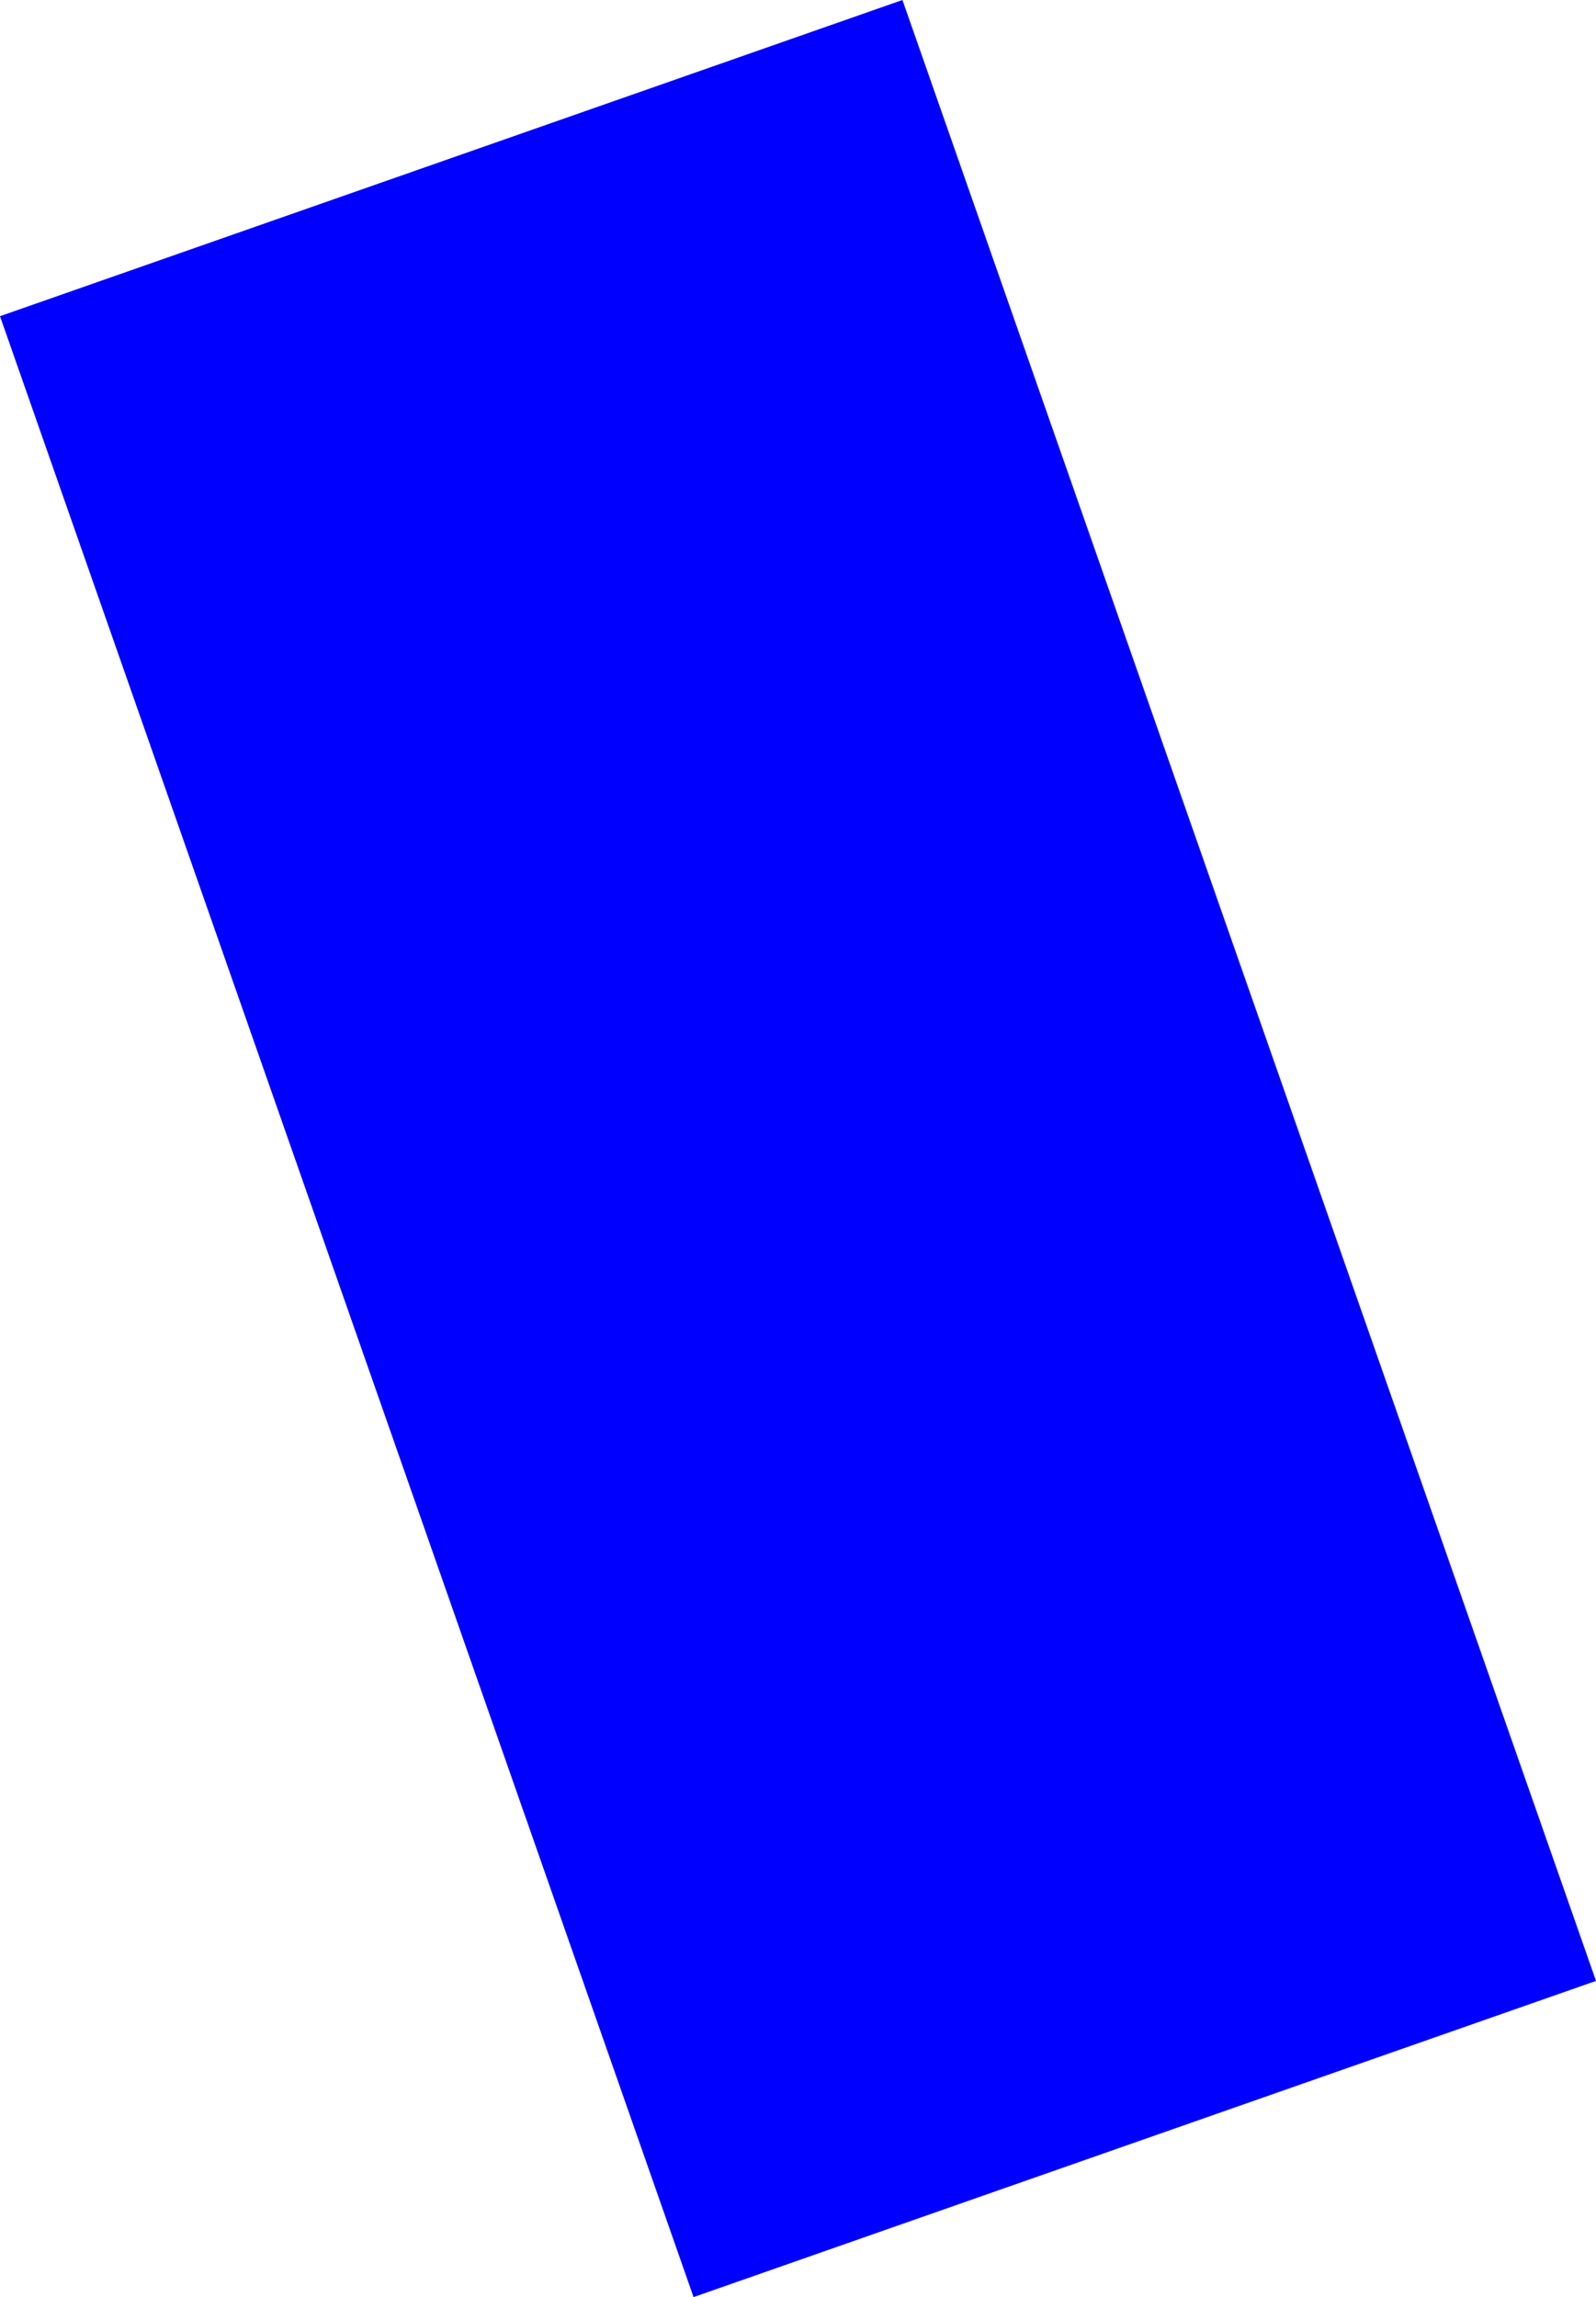 <?xml version="1.0" encoding="UTF-8" standalone="no"?>
<svg xmlns:xlink="http://www.w3.org/1999/xlink" height="518.35px" width="360.25px" xmlns="http://www.w3.org/2000/svg">
  <g transform="matrix(1.0, 0.0, 0.0, 1.0, -550.15, -77.85)">
    <path d="M753.85 77.85 L910.4 524.85 706.7 596.2 550.15 149.2 753.85 77.85" fill="#0000ff" fill-rule="evenodd" stroke="none"/>
  </g>
</svg>
